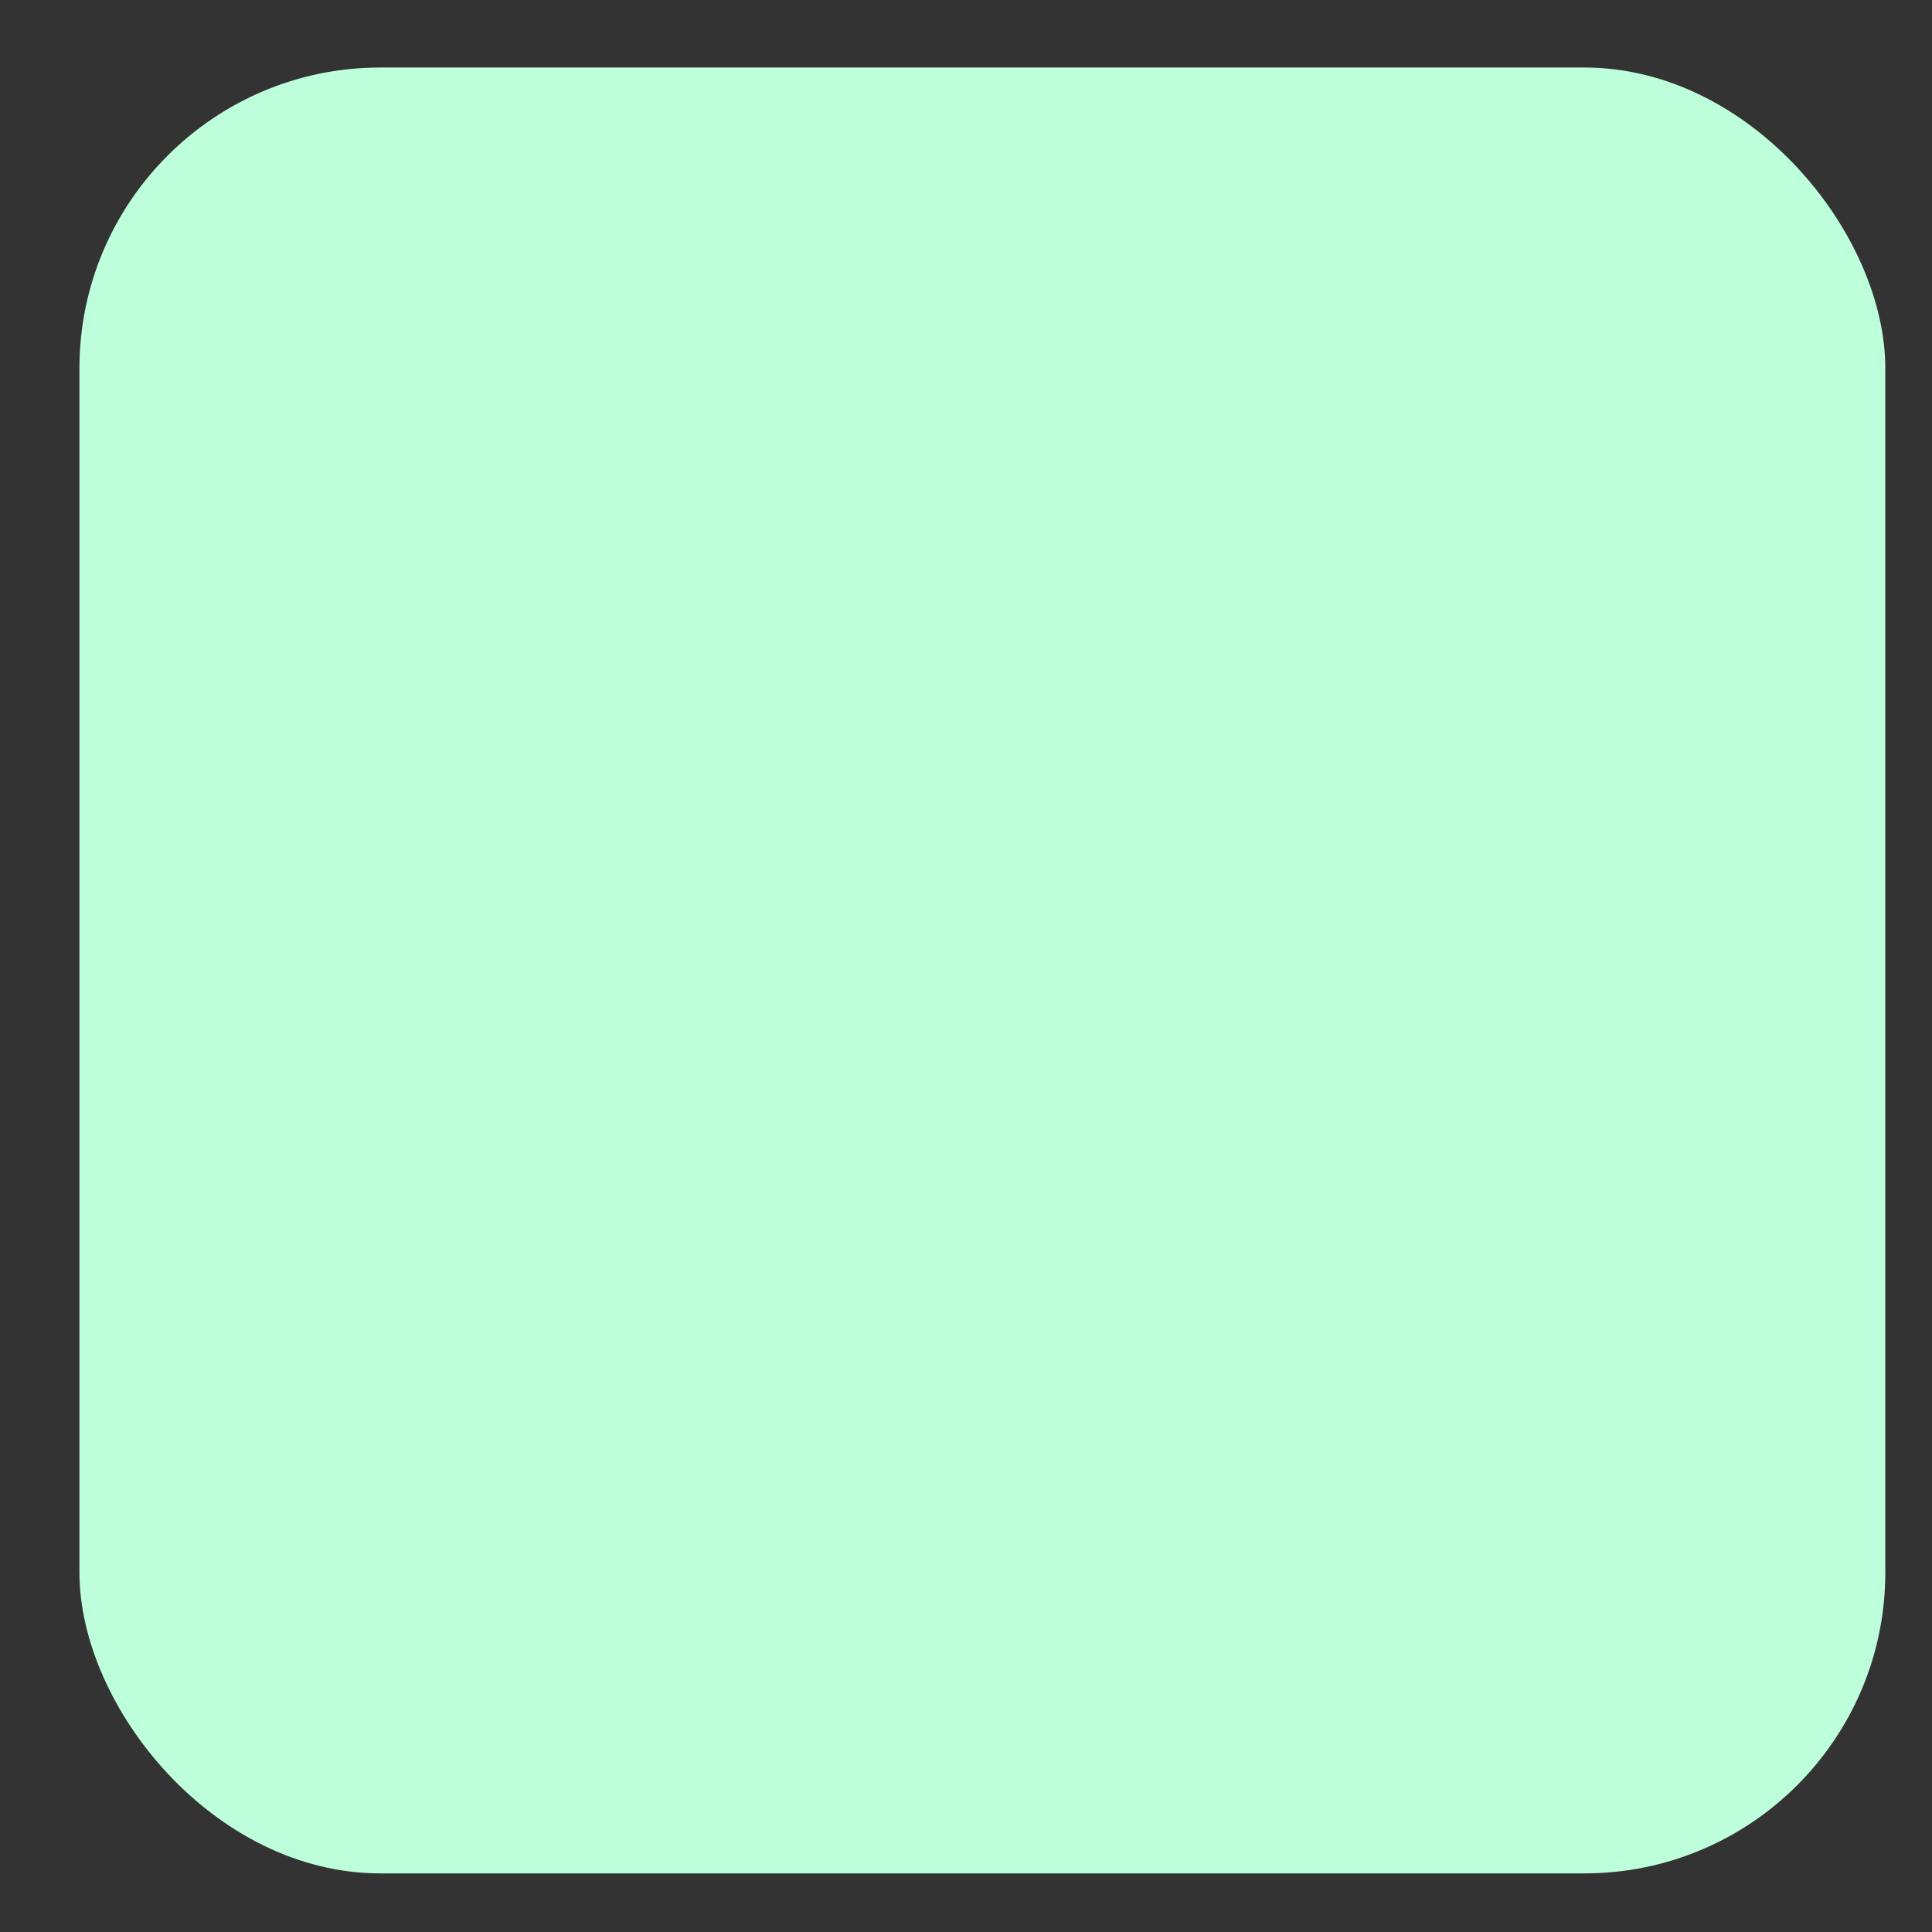 <svg width="18" height="18" viewBox="0 0 18 18" fill="none" xmlns="http://www.w3.org/2000/svg">
<rect x="0" y="0" width="18" height="18" fill="#333333" stroke="none"/>
<rect x="0.74" y="0.629" width="16.825" height="16.825" rx="2.804" fill="#BEFFDB"/>
</svg>
